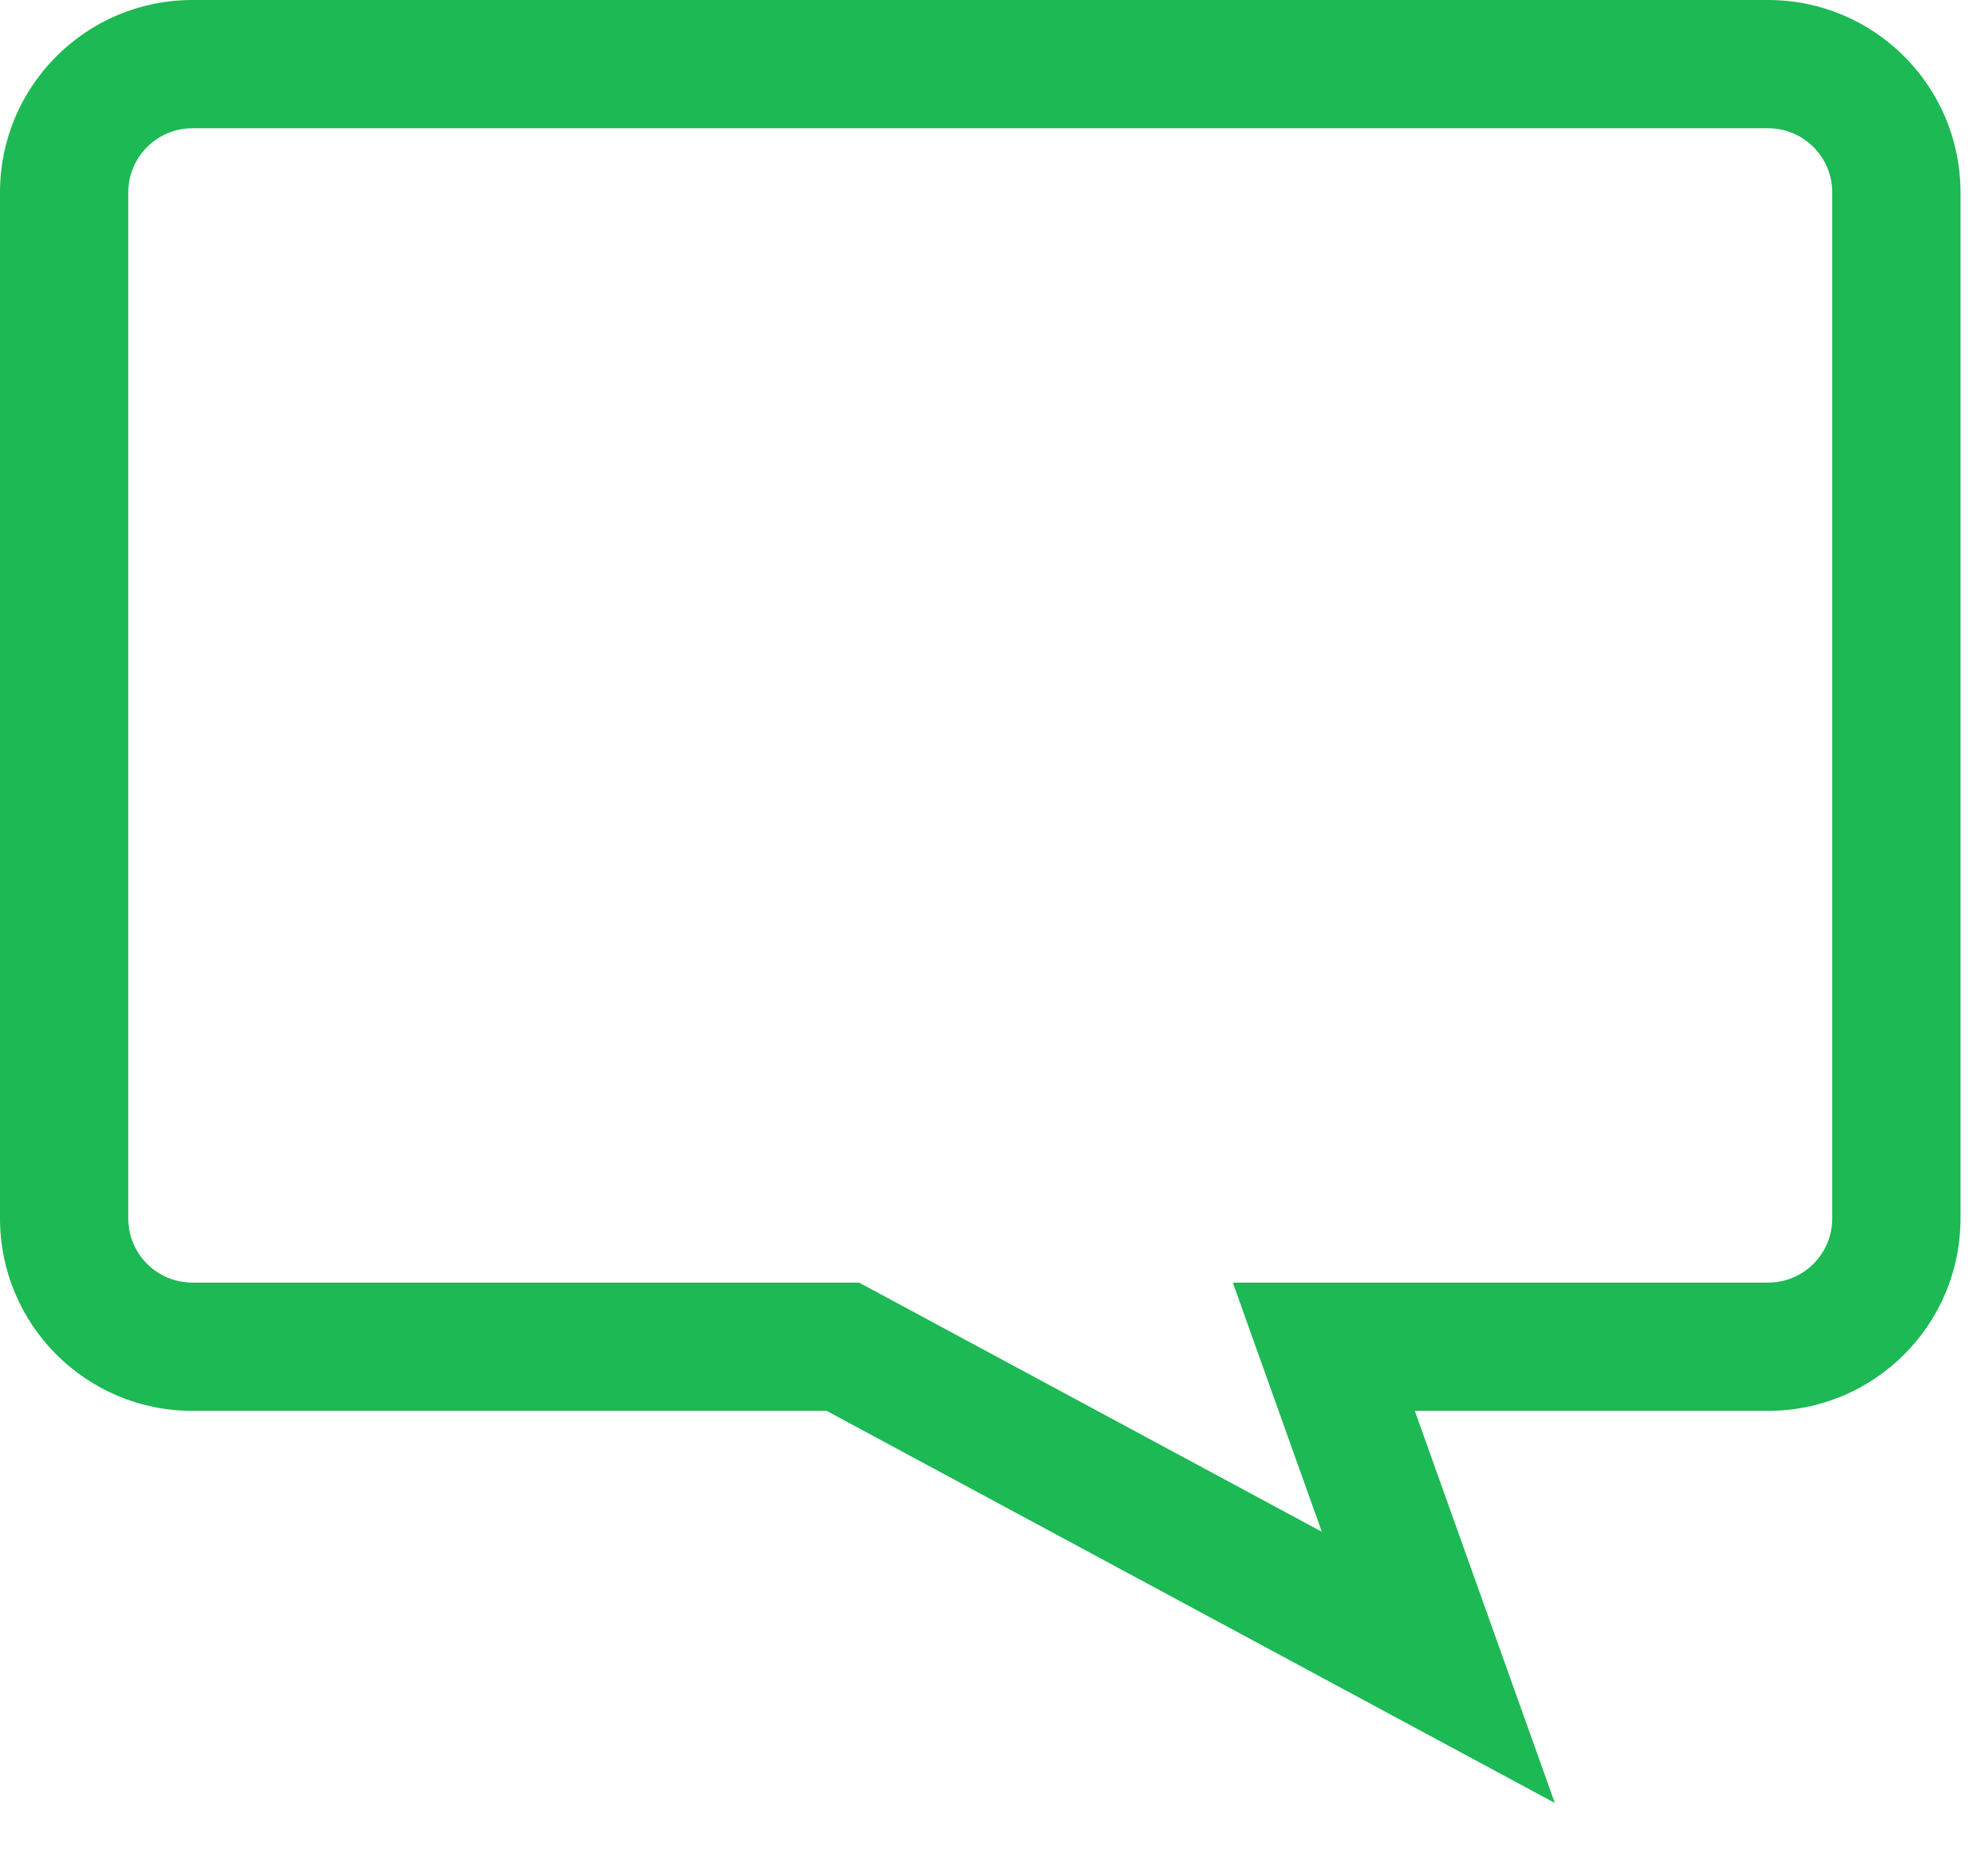 <svg width="31" height="29" viewBox="0 0 31 29" fill="none" xmlns="http://www.w3.org/2000/svg">
<path d="M13.143 21L13.617 20.119L13.395 20H13.143V21ZM20.643 21V20H19.224L19.701 21.336L20.643 21ZM22.429 26L21.954 26.881L24.245 28.114L23.37 25.664L22.429 26ZM3 2H27.571V0H3V2ZM28.571 3V19H30.571V3H28.571ZM2 19V3H0V19H2ZM13.143 20H3V22H13.143V20ZM27.571 20H20.643V22H27.571V20ZM19.701 21.336L21.487 26.336L23.37 25.664L21.585 20.664L19.701 21.336ZM22.903 25.119L13.617 20.119L12.669 21.881L21.954 26.881L22.903 25.119ZM0 19C0 20.657 1.343 22 3 22V20C2.448 20 2 19.552 2 19H0ZM28.571 19C28.571 19.552 28.124 20 27.571 20V22C29.228 22 30.571 20.657 30.571 19H28.571ZM27.571 2C28.124 2 28.571 2.448 28.571 3H30.571C30.571 1.343 29.228 0 27.571 0V2ZM3 0C1.343 0 0 1.343 0 3H2C2 2.448 2.448 2 3 2V0Z" fill="#1CB954"/>
</svg>
